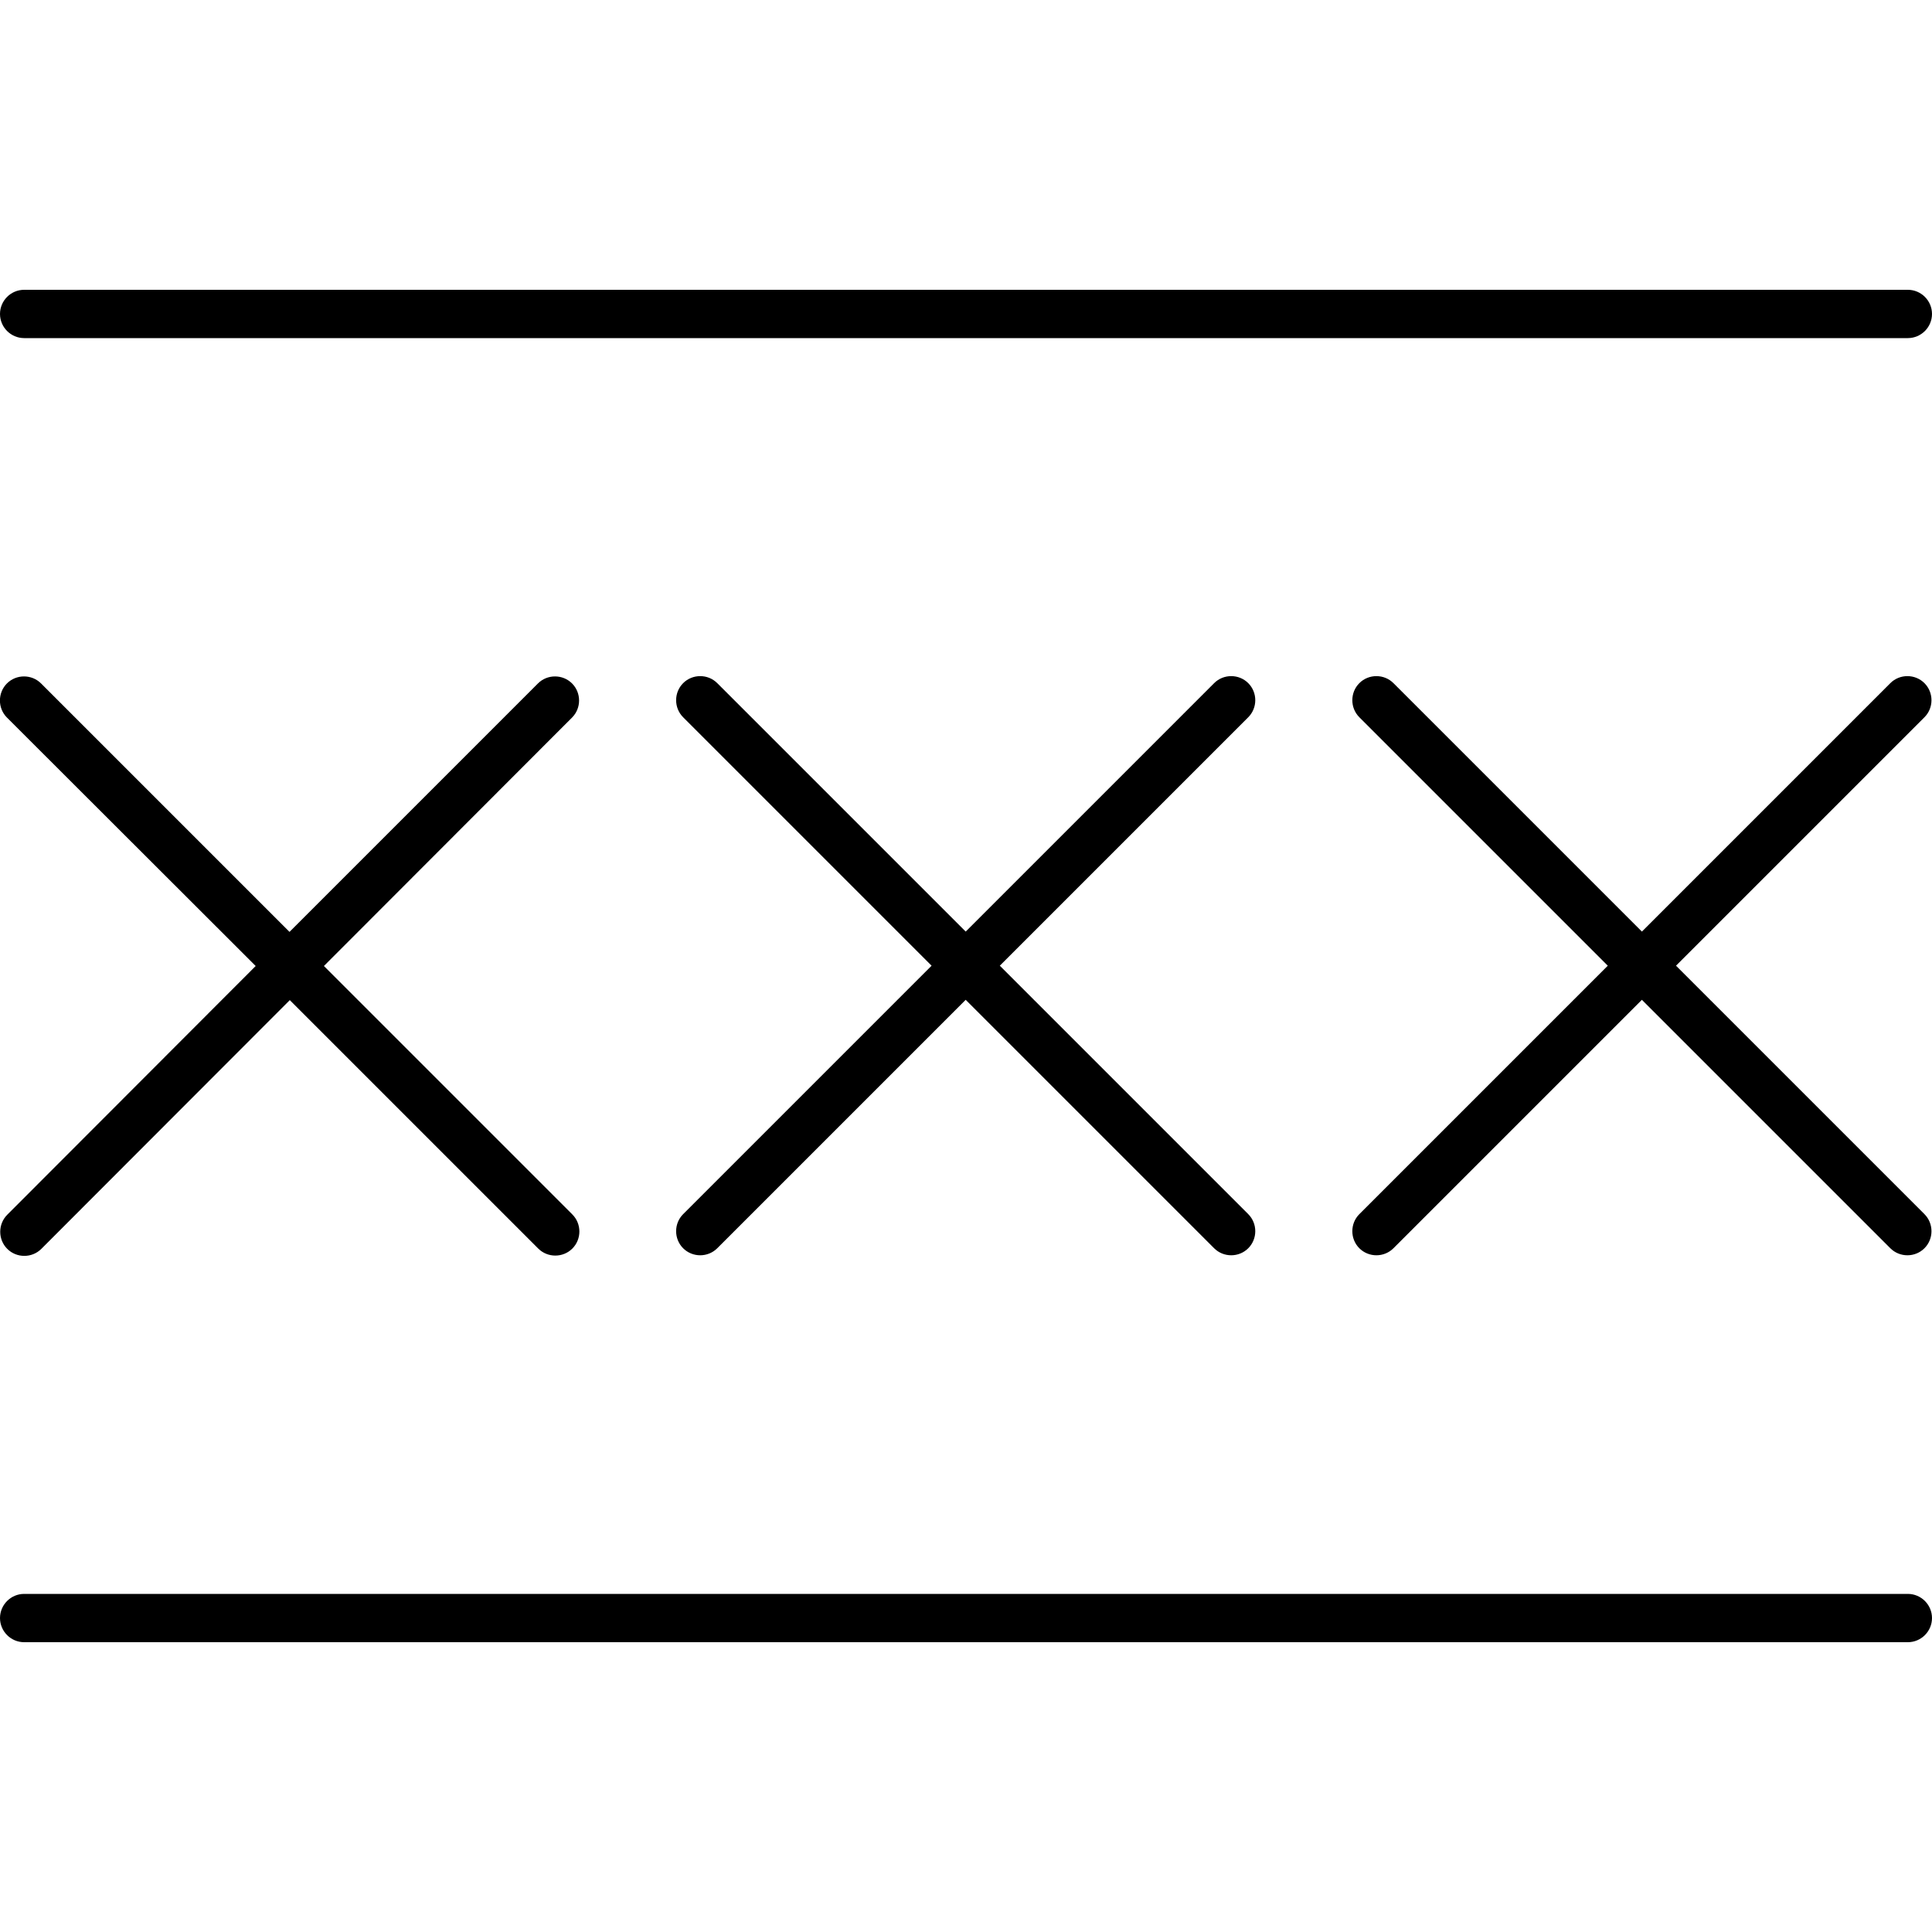 <svg xmlns="http://www.w3.org/2000/svg" viewBox="0 0 640 640"><!--! Font Awesome Pro 7.1.0 by @fontawesome - https://fontawesome.com License - https://fontawesome.com/license (Commercial License) Copyright 2025 Fonticons, Inc. --><path fill="currentColor" d="M8 96L632 96C636.4 96 640 99.6 640 104C640 108.4 636.4 112 632 112L8 112C3.6 112 0 108.4 0 104C0 99.6 3.6 96 8 96zM8 528L632 528C636.4 528 640 531.6 640 536C640 540.4 636.4 544 632 544L8 544C3.6 544 0 540.4 0 536C0 531.6 3.6 528 8 528zM107.3 320L189.6 402.3C192.7 405.4 192.7 410.5 189.6 413.6C186.5 416.7 181.4 416.7 178.3 413.6L96 331.3L13.7 413.7C10.6 416.8 5.5 416.8 2.4 413.7C-.7 410.6-.7 405.5 2.4 402.4L84.7 320L2.3 237.7C-.8 234.6-.8 229.5 2.3 226.4C5.4 223.3 10.5 223.3 13.6 226.4L95.9 308.7L178.2 226.4C181.3 223.3 186.4 223.3 189.5 226.4C192.6 229.5 192.6 234.6 189.5 237.7L107.3 320zM237.6 226.3L319.9 308.6L402.2 226.3C405.3 223.2 410.4 223.2 413.5 226.3C416.6 229.4 416.6 234.5 413.5 237.6L331.2 319.9L413.5 402.2C416.6 405.3 416.6 410.4 413.5 413.5C410.4 416.6 405.3 416.6 402.2 413.5L319.9 331.2L237.6 413.5C234.5 416.6 229.4 416.6 226.3 413.5C223.2 410.4 223.2 405.3 226.3 402.2L308.6 319.9L226.3 237.6C223.2 234.5 223.2 229.4 226.3 226.3C229.4 223.2 234.5 223.2 237.6 226.3zM450.3 226.3C453.4 223.2 458.5 223.2 461.6 226.3L543.9 308.6L626.2 226.3C629.3 223.2 634.4 223.2 637.5 226.3C640.6 229.4 640.6 234.5 637.5 237.6L555.2 319.9L637.5 402.2C640.6 405.3 640.6 410.4 637.5 413.5C634.4 416.6 629.3 416.6 626.2 413.5L543.9 331.2L461.6 413.5C458.5 416.6 453.4 416.6 450.3 413.5C447.2 410.4 447.2 405.3 450.3 402.2L532.6 319.9L450.3 237.6C447.2 234.5 447.2 229.4 450.3 226.3z"/></svg>
